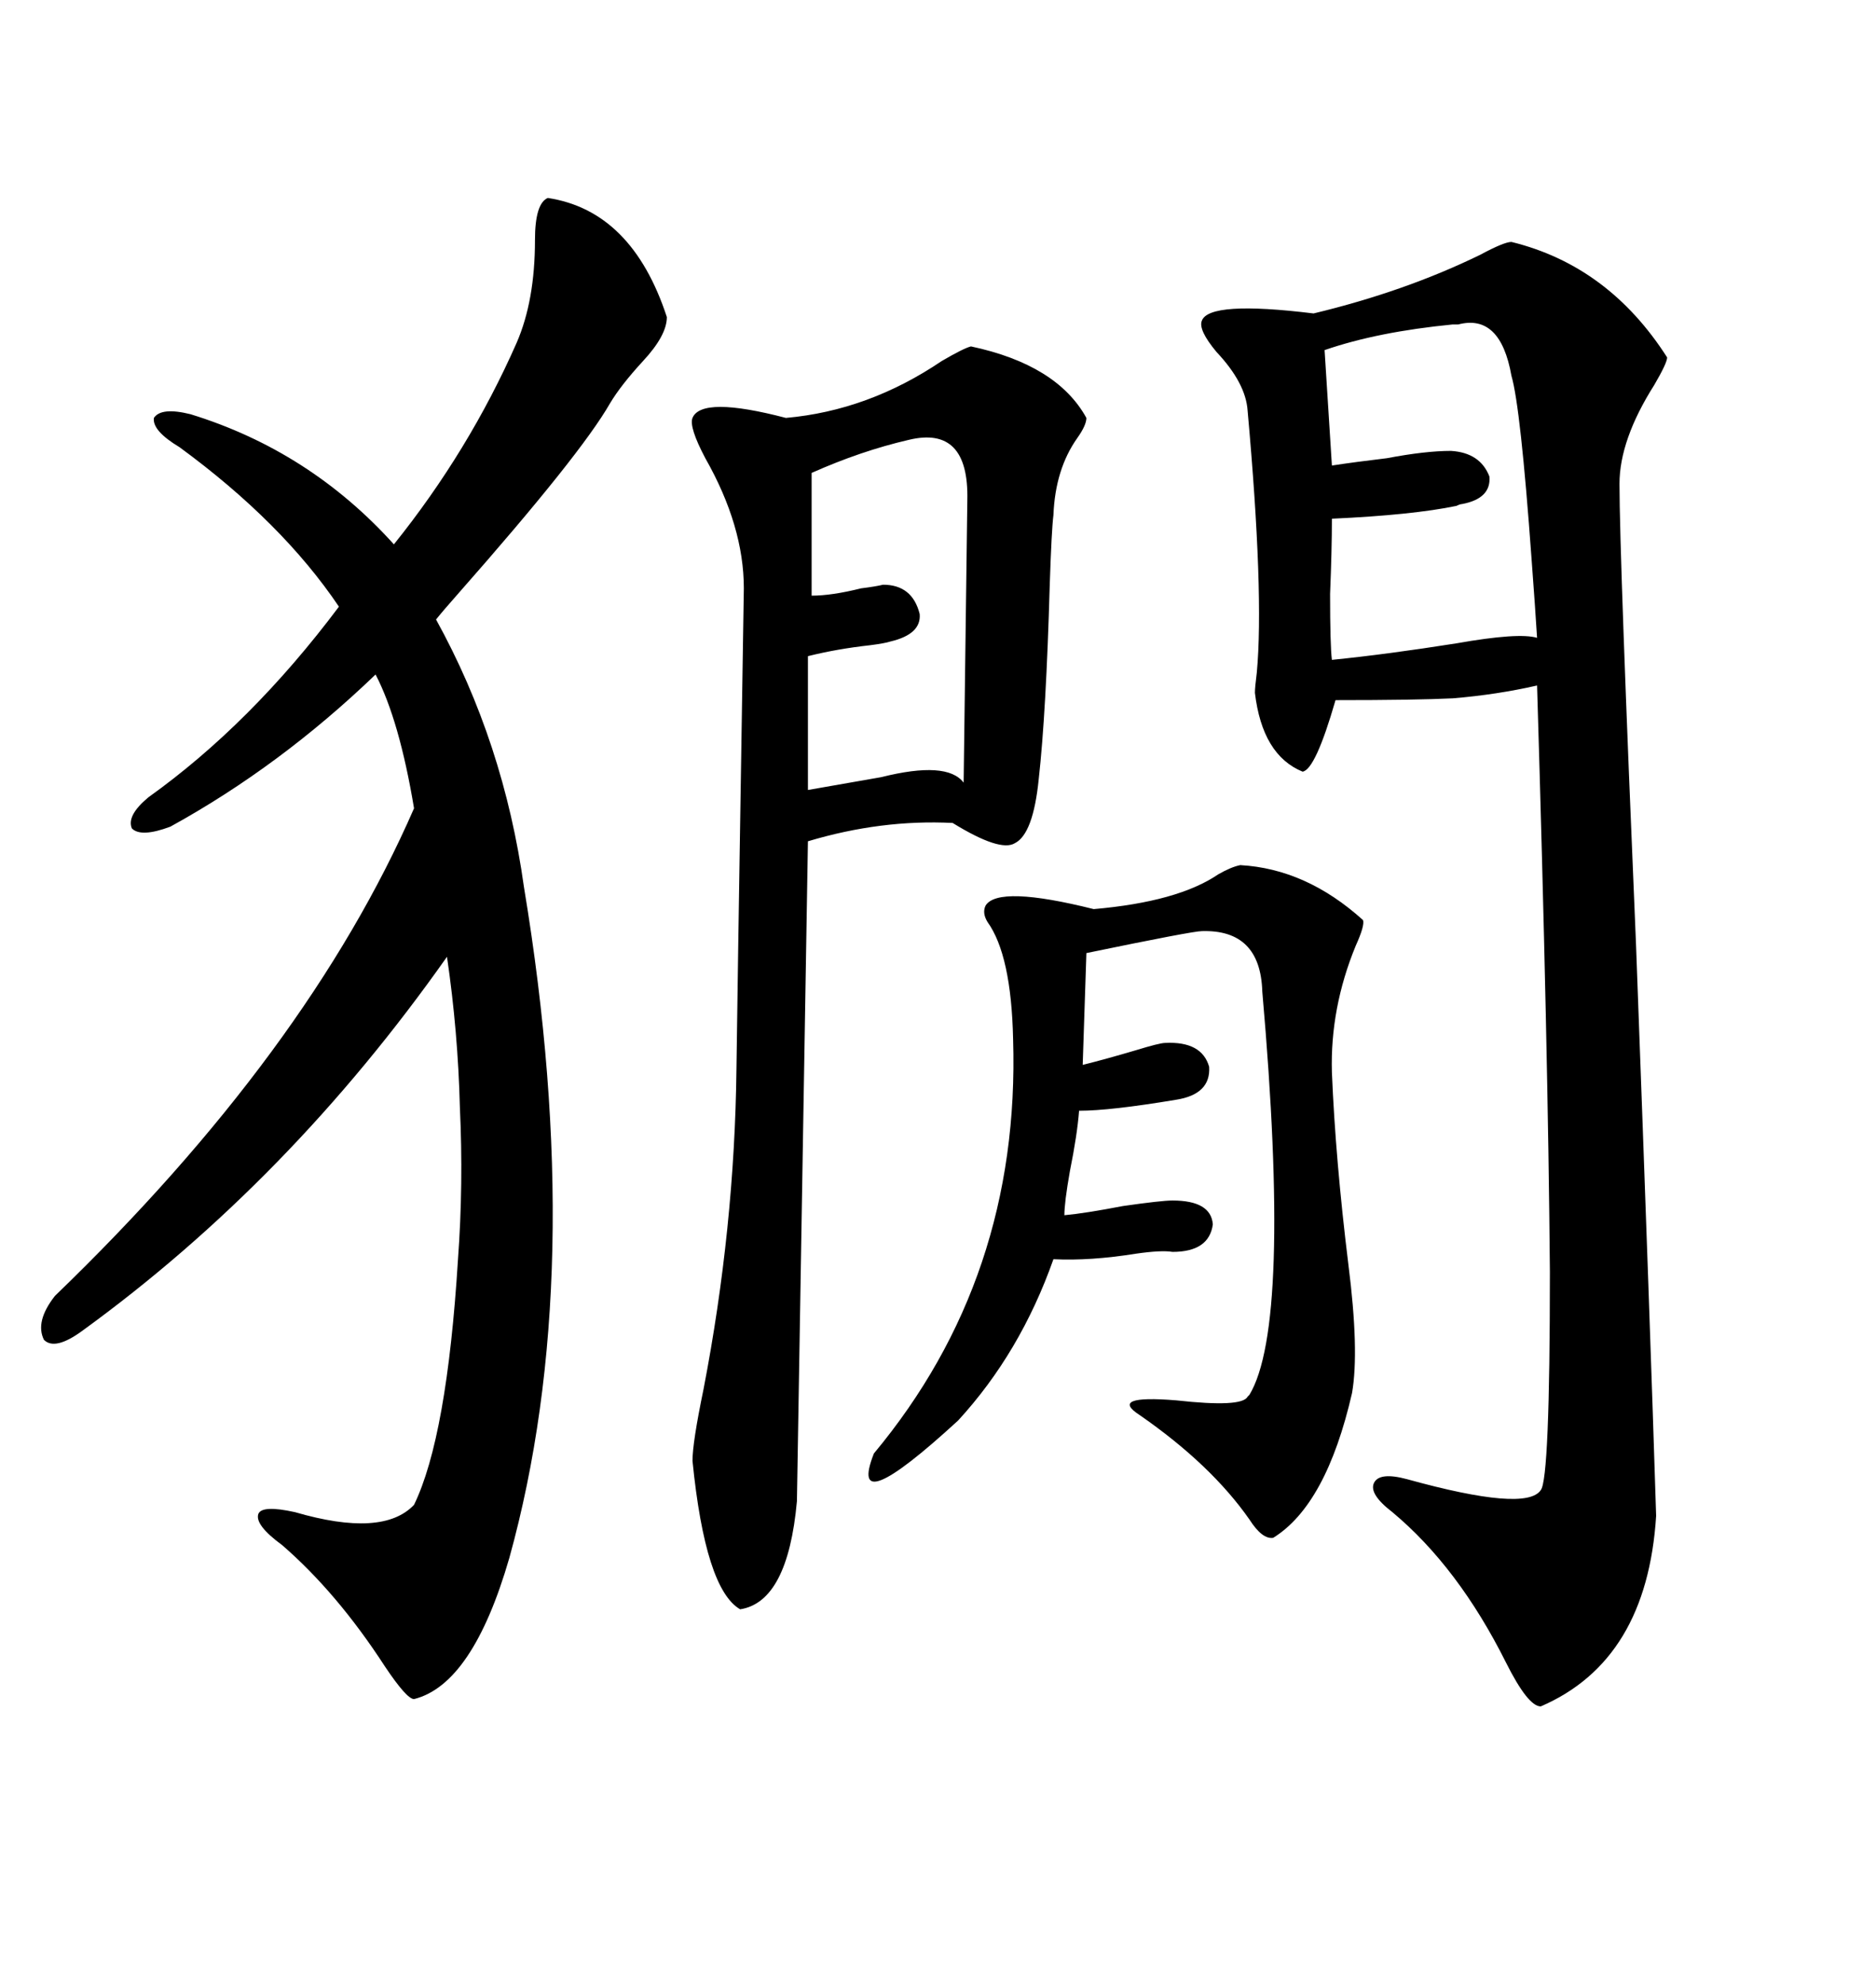<svg xmlns="http://www.w3.org/2000/svg" xmlns:xlink="http://www.w3.org/1999/xlink" width="300" height="317.285"><path d="M241.70 38.67L241.70 38.67Q257.23 42.48 266.60 57.13L266.60 57.13Q266.60 58.01 264.55 61.52L264.55 61.52Q258.98 70.31 258.98 77.34L258.98 77.34Q258.98 88.77 261.62 150.88L261.62 150.88Q263.96 213.87 264.84 242.29L264.84 242.29Q263.38 265.43 246.39 272.75L246.39 272.75Q244.34 272.75 240.82 265.72L240.82 265.72Q233.20 250.49 222.66 241.70L222.66 241.70Q218.85 238.77 219.73 237.01L219.73 237.01Q220.61 235.25 225 236.43L225 236.43Q244.04 241.70 246.39 238.18L246.39 238.18Q247.85 236.43 247.85 203.32L247.85 203.32Q247.56 167.58 245.80 109.57L245.80 109.57Q239.36 111.04 232.32 111.62L232.32 111.62Q226.46 111.91 213.57 111.91L213.57 111.91Q210.35 123.05 208.30 123.34L208.30 123.34Q201.86 120.70 200.68 110.74L200.68 110.74Q200.68 109.86 200.98 107.52L200.98 107.52Q202.15 94.92 199.51 65.63L199.51 65.63Q199.22 61.23 194.53 56.25L194.53 56.25Q191.60 52.73 192.19 51.27L192.19 51.27Q193.36 48.05 210.06 50.10L210.06 50.10Q224.71 46.58 236.72 40.72L236.72 40.72Q240.53 38.67 241.70 38.67ZM87.60 31.64L87.60 31.64Q101.07 33.69 106.64 50.68L106.64 50.68Q106.64 53.61 102.83 57.71L102.83 57.71Q99.32 61.52 97.56 64.45L97.56 64.45Q92.87 72.66 73.24 94.92L73.24 94.92Q70.90 97.56 69.73 99.02L69.73 99.02Q80.57 118.65 83.79 141.80L83.79 141.80Q94.04 203.61 81.45 249.02L81.45 249.02Q75.59 269.24 66.21 271.58L66.21 271.58Q65.04 271.58 61.52 266.31L61.52 266.31Q53.91 254.59 45.12 246.97L45.12 246.97Q40.72 243.75 41.31 241.99L41.31 241.99Q41.89 240.53 47.17 241.70L47.17 241.70Q61.23 245.80 66.21 240.53L66.21 240.53Q71.48 229.69 73.24 201.27L73.24 201.27Q74.12 189.26 73.54 176.95L73.54 176.95Q73.24 164.94 71.48 152.93L71.48 152.93Q46.29 188.67 13.18 212.70L13.18 212.70Q8.79 215.92 7.03 214.16L7.03 214.16Q5.57 211.23 8.79 207.13L8.79 207.13Q49.22 168.16 66.21 129.20L66.21 129.20Q63.87 115.14 60.06 107.81L60.06 107.81Q44.82 122.46 27.25 132.13L27.25 132.13Q22.56 133.89 21.09 132.42L21.09 132.42Q20.21 130.37 23.73 127.44L23.73 127.44Q40.14 115.72 54.20 96.97L54.20 96.97Q45.12 83.50 28.71 71.48L28.71 71.48Q24.32 68.85 24.61 66.80L24.61 66.80Q25.78 65.04 30.47 66.21L30.47 66.21Q49.51 72.07 62.99 87.01L62.99 87.01Q75 72.07 82.62 54.79L82.62 54.79Q85.55 48.05 85.55 38.38L85.55 38.38Q85.55 32.52 87.60 31.64ZM155.27 55.37L155.27 55.37Q169.04 58.30 173.73 66.80L173.73 66.80Q173.73 67.97 172.27 70.02L172.27 70.02Q168.75 75 168.46 82.32L168.46 82.32Q168.16 84.67 167.87 93.46L167.87 93.46Q167.29 113.96 166.11 124.51L166.11 124.51Q165.23 133.30 162.30 134.77L162.30 134.77Q159.96 136.23 152.34 131.54L152.34 131.54Q140.92 130.96 129.20 134.47L129.20 134.47L127.44 239.94Q125.98 256.05 118.36 257.23L118.36 257.23Q112.79 254.00 110.74 233.50L110.74 233.50Q110.74 230.57 112.50 222.07L112.50 222.07Q117.48 196.29 117.77 170.80L117.77 170.80Q117.77 168.46 118.95 94.04L118.95 94.04Q118.95 84.08 112.79 73.24L112.79 73.24Q110.16 68.26 110.74 66.80L110.74 66.80Q112.21 63.28 125.68 66.80L125.68 66.80Q138.87 65.63 150.59 57.71L150.59 57.71Q154.10 55.66 155.27 55.37ZM198.34 138.28L198.34 138.28Q208.89 138.87 217.97 147.07L217.97 147.07Q218.26 147.95 216.80 151.17L216.80 151.17Q212.70 161.13 212.99 171.39L212.99 171.39Q213.57 185.45 215.63 202.15L215.63 202.15Q217.38 215.92 216.21 222.66L216.21 222.66Q212.11 240.53 203.61 245.80L203.61 245.80Q201.86 246.09 199.80 242.87L199.80 242.87Q193.65 234.08 182.23 226.17L182.23 226.17Q177.25 222.95 188.09 223.83L188.09 223.83Q198.63 225 199.51 223.24L199.51 223.24Q199.51 223.24 199.80 222.95L199.80 222.95Q206.54 211.82 201.86 158.50L201.86 158.50Q201.56 148.54 192.19 148.83L192.19 148.83Q190.72 148.83 173.73 152.34L173.73 152.34L173.14 170.21Q176.66 169.34 181.64 167.87L181.64 167.87Q185.45 166.70 186.33 166.70L186.33 166.70Q192.19 166.41 193.36 170.51L193.36 170.51Q193.65 174.90 188.09 175.78L188.09 175.78Q177.54 177.54 172.56 177.54L172.56 177.54Q172.27 181.35 171.09 187.21L171.09 187.21Q170.21 192.19 170.21 194.24L170.21 194.24Q173.44 193.95 179.59 192.77L179.59 192.77Q185.74 191.89 187.50 191.89L187.50 191.89Q193.65 191.89 193.95 195.70L193.95 195.70Q193.36 200.10 187.50 200.10L187.50 200.10Q185.74 199.80 181.64 200.39L181.64 200.39Q174.32 201.56 168.46 201.27L168.46 201.27Q163.18 216.21 153.22 227.05L153.22 227.05Q135.35 243.46 139.75 232.32L139.75 232.32Q163.18 204.20 162.01 166.11L162.01 166.11Q161.72 152.64 157.91 147.36L157.91 147.36Q157.03 145.90 157.62 144.73L157.62 144.73Q159.67 141.50 174.90 145.31L174.90 145.31Q188.38 144.14 194.82 139.75L194.82 139.75Q196.88 138.57 198.34 138.28ZM233.20 51.86L233.20 51.86Q232.91 51.86 232.32 51.86L232.32 51.86Q220.31 53.03 211.82 55.96L211.82 55.96L212.99 74.41Q216.80 73.83 221.78 73.24L221.78 73.24Q227.93 72.07 232.03 72.07L232.03 72.07Q236.72 72.36 238.18 76.17L238.18 76.17Q238.48 79.69 233.79 80.57L233.79 80.57Q233.50 80.57 232.91 80.86L232.91 80.86Q225.88 82.32 212.99 82.91L212.99 82.91Q212.99 87.89 212.70 94.92L212.70 94.92Q212.70 103.13 212.99 105.47L212.99 105.47Q221.78 104.59 232.91 102.83L232.91 102.83Q242.87 101.07 245.80 101.95L245.80 101.95Q245.51 97.27 244.92 89.36L244.92 89.36Q243.16 65.04 241.70 60.06L241.70 60.06Q239.94 50.10 233.20 51.86ZM145.31 70.31L145.31 70.31Q137.70 72.07 129.79 75.59L129.79 75.59L129.79 95.21Q133.01 95.21 137.70 94.04L137.70 94.04Q140.04 93.75 141.21 93.46L141.21 93.46Q145.90 93.46 147.07 98.14L147.07 98.14Q147.36 101.37 142.38 102.54L142.38 102.54Q141.50 102.83 139.16 103.13L139.16 103.13Q133.89 103.71 129.20 104.88L129.20 104.88L129.20 126.27Q134.18 125.39 140.92 124.22L140.92 124.22Q151.46 121.58 154.10 125.10L154.10 125.10L154.69 79.98Q154.98 67.97 145.31 70.31Z"/></svg>
